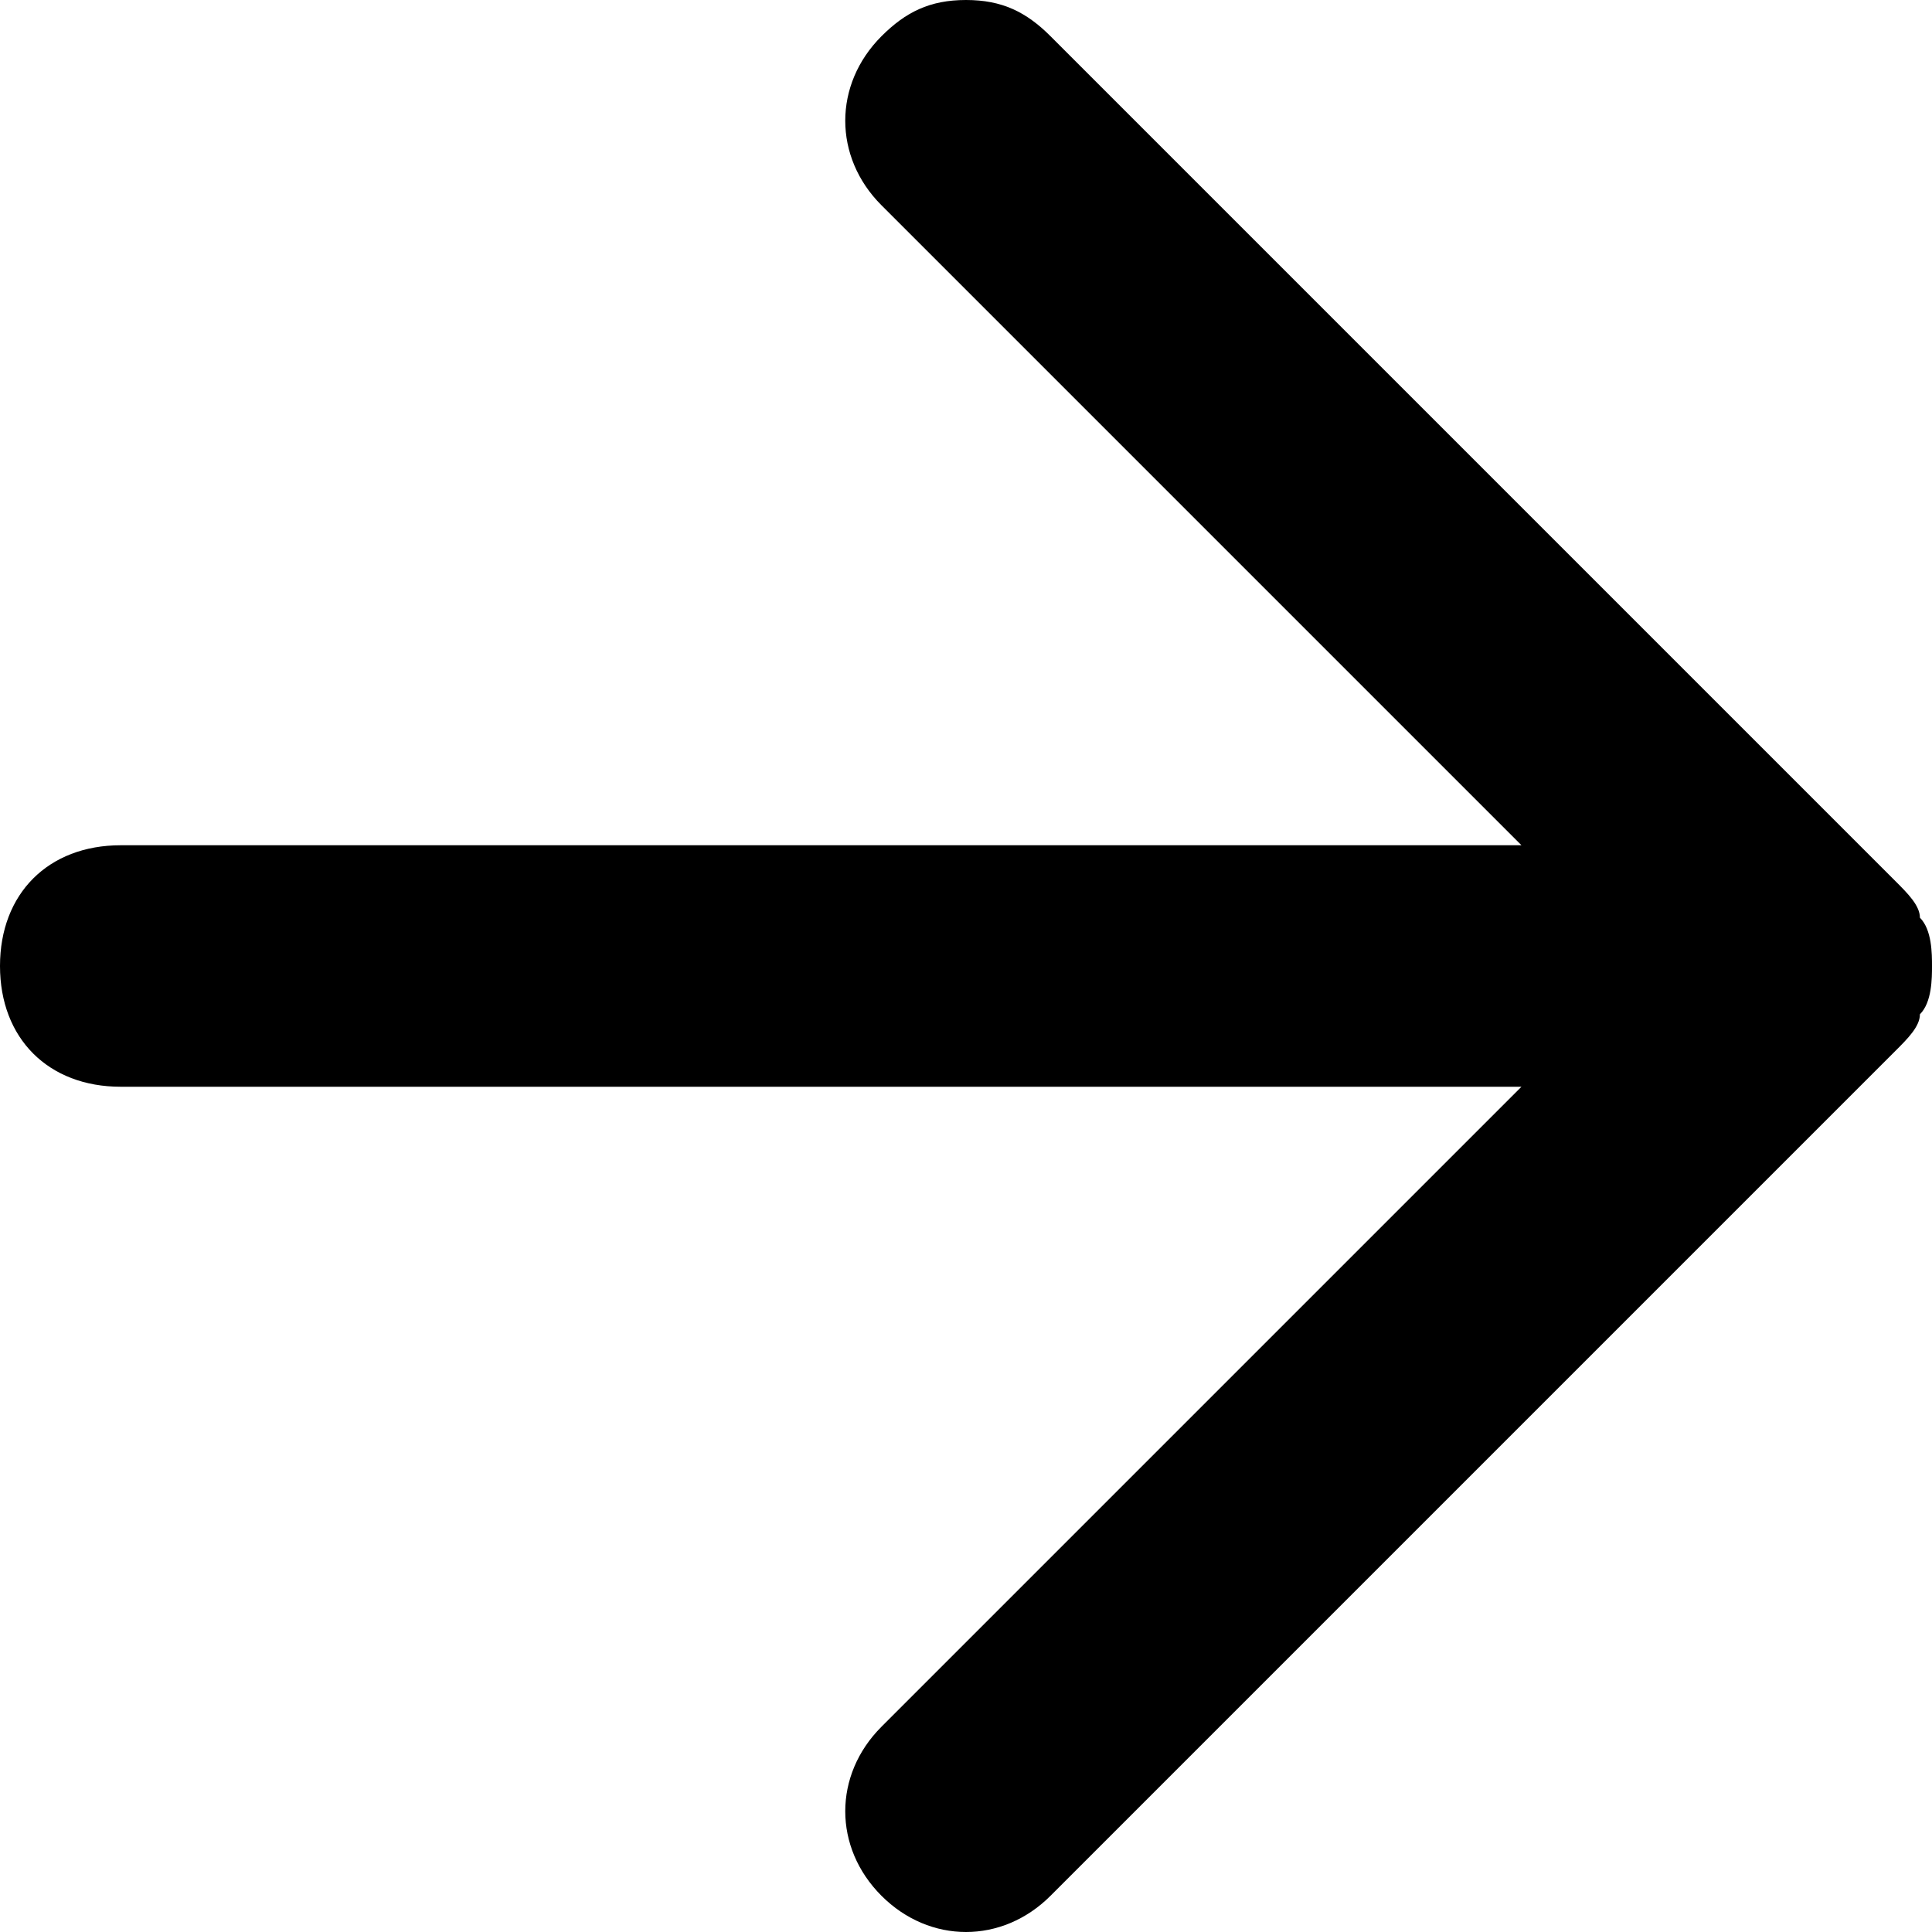 <svg width="12" height="12" viewBox="0 0 12 12" fill="none" xmlns="http://www.w3.org/2000/svg">
<path d="M6 -5.24537e-07C6.225 -5.04867e-07 6.375 0.075 6.525 0.225L11.775 5.475C11.85 5.55 11.925 5.625 11.925 5.7C12 5.775 12 5.925 12 6C12 6.075 12 6.225 11.925 6.3C11.925 6.375 11.85 6.45 11.775 6.525L6.525 11.775C6.225 12.075 5.775 12.075 5.475 11.775C5.175 11.475 5.175 11.025 5.475 10.725L9.45 6.75L0.75 6.75C0.3 6.75 4.85196e-07 6.45 5.24537e-07 6C5.63877e-07 5.55 0.3 5.25 0.75 5.25L9.45 5.25L5.475 1.275C5.175 0.975 5.175 0.525 5.475 0.225C5.625 0.075 5.775 -5.44207e-07 6 -5.24537e-07Z" fill="black"/>
</svg>
